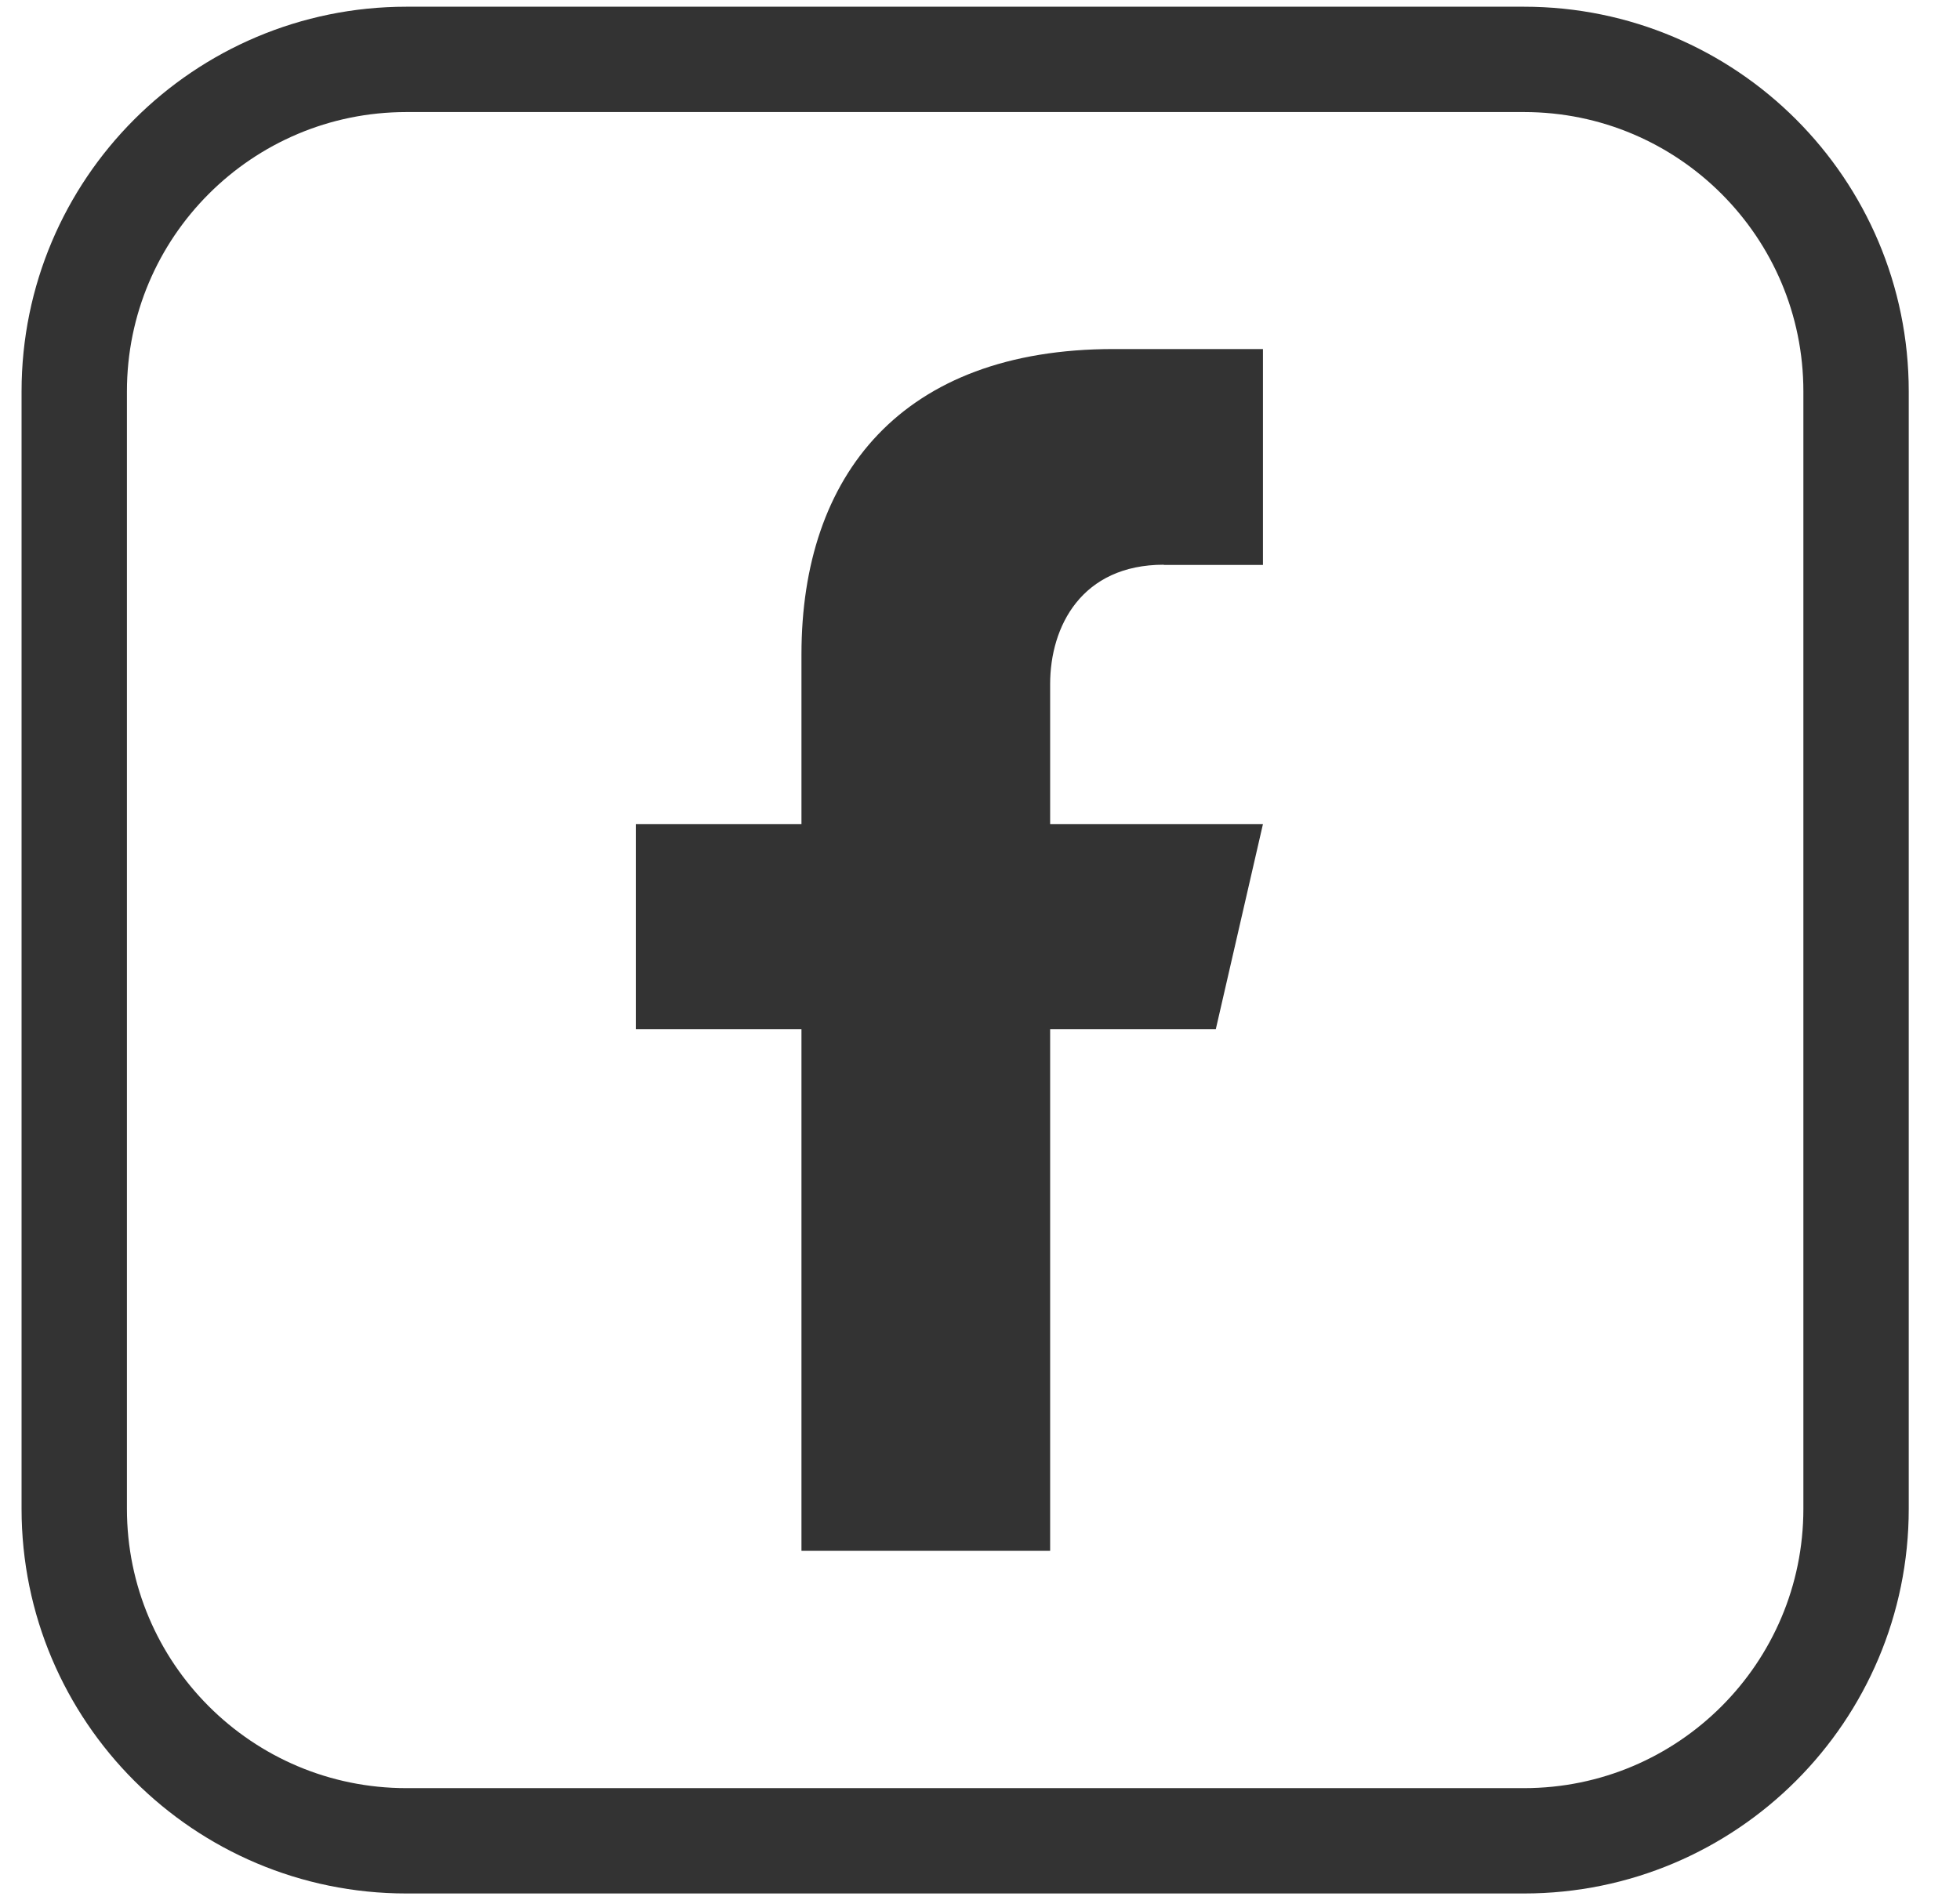 <svg width="33" height="32" viewBox="0 0 33 32" fill="none" xmlns="http://www.w3.org/2000/svg">
<path d="M25.659 1H6.843C3.754 1 1.25 3.504 1.25 6.592V25.408C1.25 28.496 3.754 31 6.843 31H25.659C28.747 31 31.25 28.496 31.25 25.408V6.592C31.25 3.504 28.747 1 25.659 1Z" stroke="#333333" stroke-width="1.774" stroke-linecap="round" stroke-linejoin="round"/>
<path d="M19.592 9.514H21.264V5.878H18.749C15.184 5.878 13.494 7.998 13.494 11.018V13.878H10.705V17.333H13.494V26.117H17.681V17.333H20.47L21.264 13.878H17.681V11.519C17.681 10.552 18.208 9.51 19.596 9.51L19.592 9.514Z" fill="#333333"/>
</svg>

